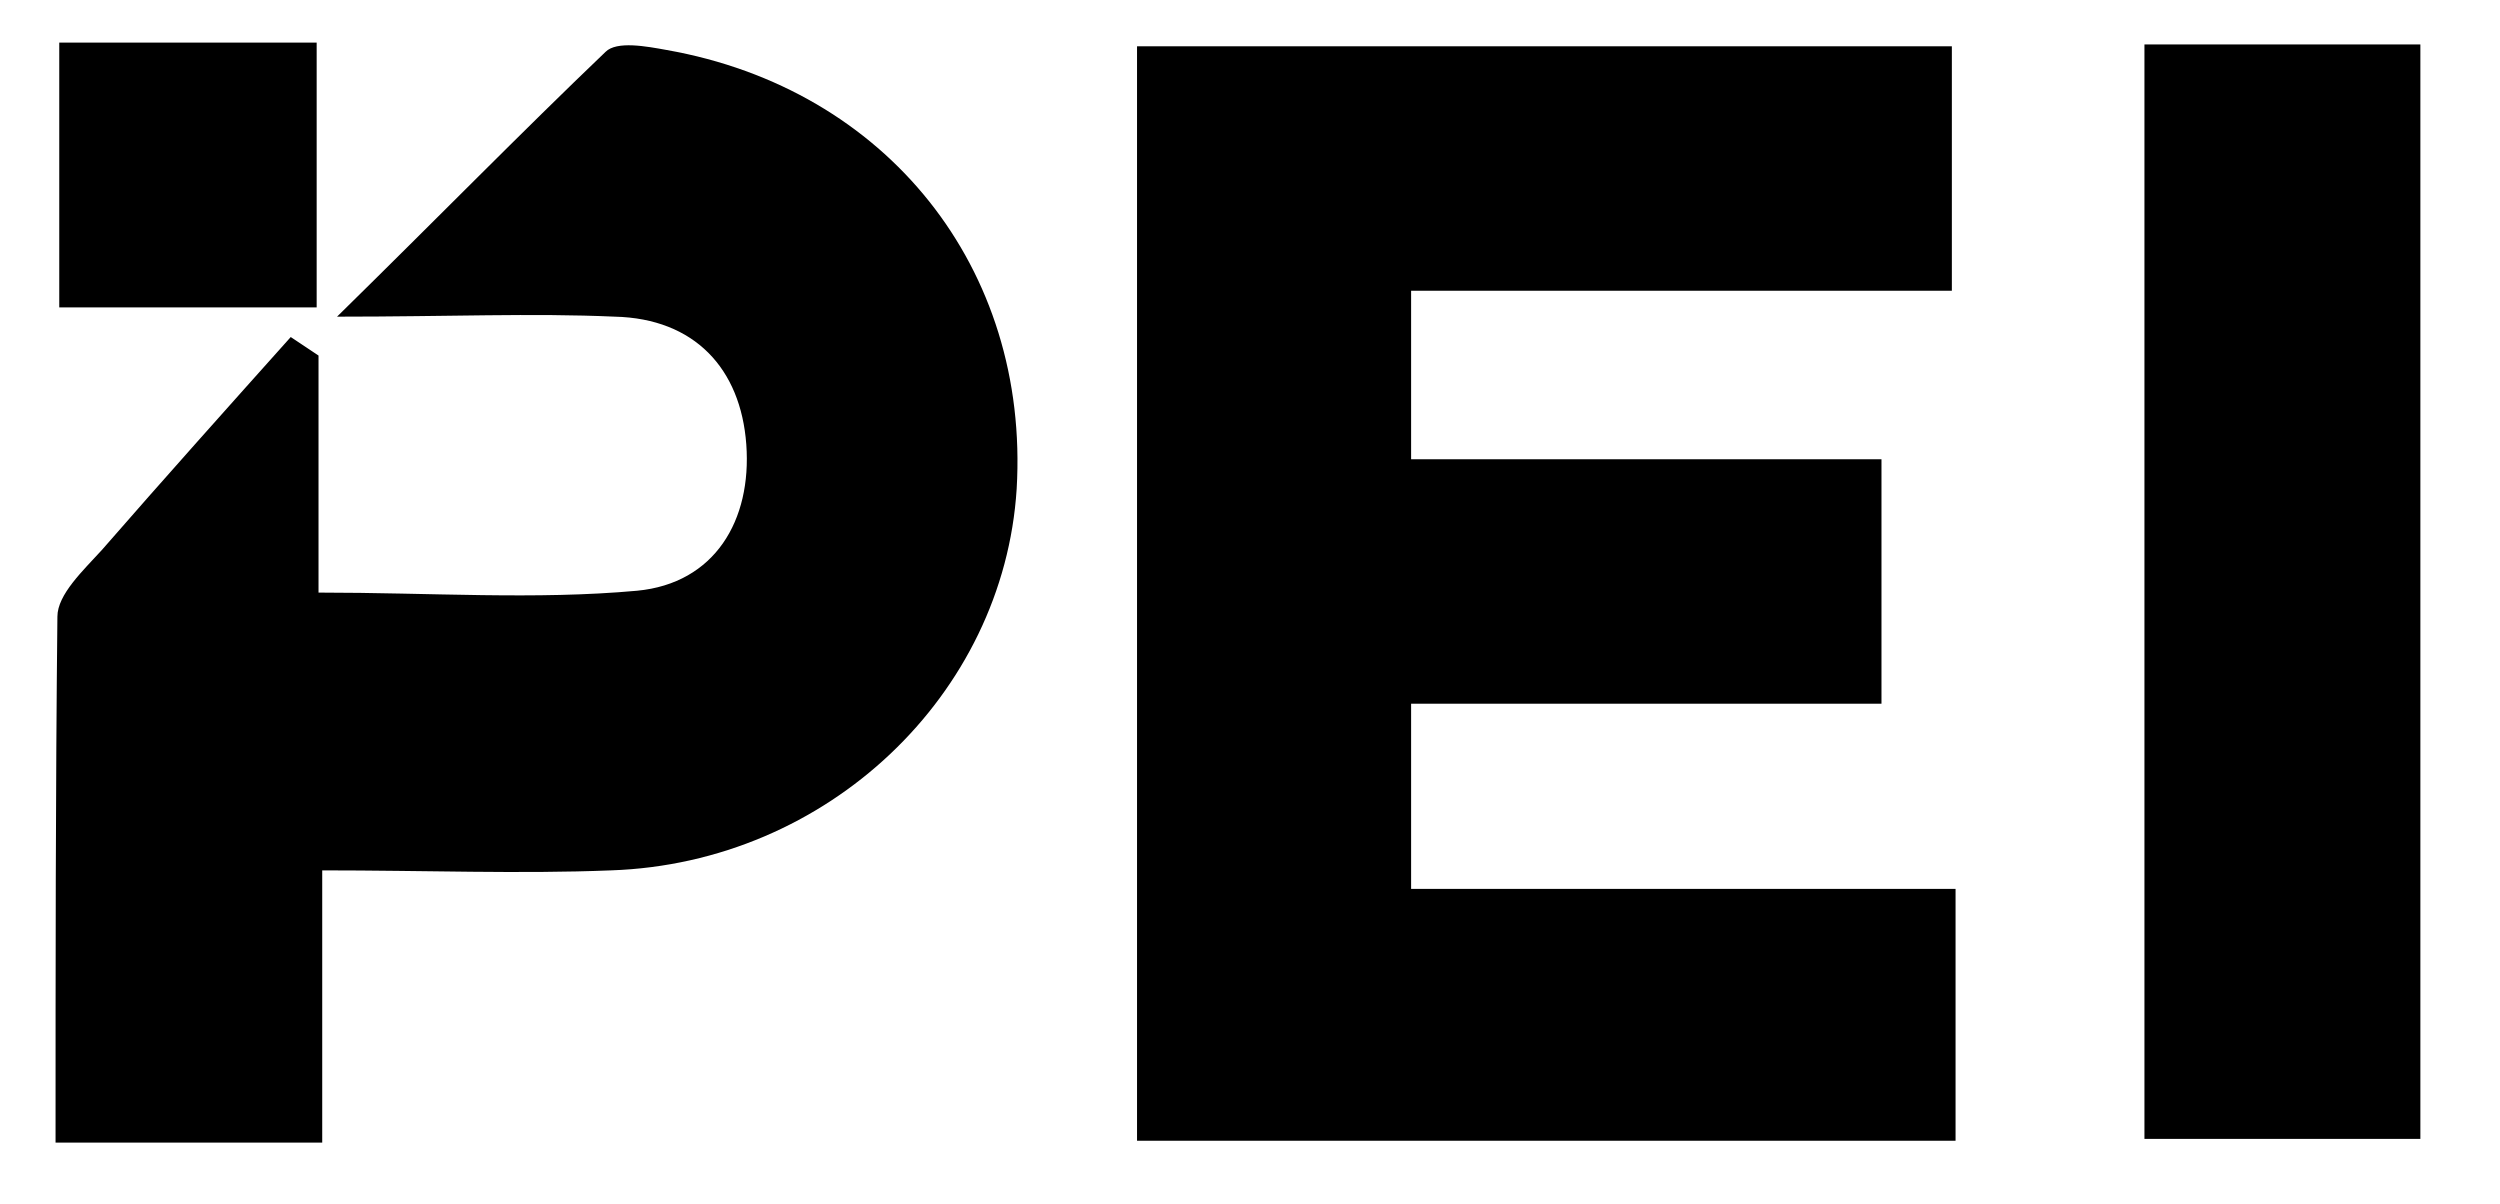 <?xml version="1.0" encoding="UTF-8"?>
<svg xmlns="http://www.w3.org/2000/svg" version="1.1" viewBox="0 0 135 65">
  <defs>
    <style>
      .cls-1 {
        display: none;
        fill: #fff;
      }
    </style>
  </defs>
  <!-- Generator: Adobe Illustrator 28.7.0, SVG Export Plug-In . SVG Version: 1.2.0 Build 136)  -->
  <g>
    <g id="Layer_1">
      <g>
        <path class="cls-1" d="M0,65C0,43.3,0,21.7,0,0c45,0,90,0,135,0,0,21.7,0,43.3,0,65-45,0-90,0-135,0ZM105.6,48h-29.4v-10h25.4v-13.2h-25.4v-9.1h29.2V2.5h-44v59.2h44.2v-13.6ZM17.4,46.9c5.8,0,10.8.2,15.7,0,11.6-.5,21.2-9.5,21.9-20.6.7-11.9-7-21.6-18.9-23.7-1.1-.2-2.7-.4-3.3.1-4.6,4.3-9.1,8.8-14.5,14.3,6.1,0,10.6-.1,15,0,4.3.2,6.8,2.8,7.1,6.9.3,4.1-1.7,7.5-5.9,7.9-5.5.6-11.2.1-17.2.1v-12.8l-1.5-1c-3.4,3.8-6.9,7.6-10.2,11.5-.9,1.1-2.3,2.4-2.4,3.6-.2,9.4-.1,18.8-.1,28.4h14.4v-14.8ZM115.8,61.5h14.9V2.4h-14.9v59.1ZM3.2,16.6h13.9V2.3H3.2v14.3Z"/>
        <path d="M105.6,48v13.6h-44.2V2.5h44v13.2h-29.2v9.1h25.4v13.2h-25.4v10h29.4Z"/>
        <path d="M17.4,46.9v14.8H3c0-9.6,0-19,.1-28.4,0-1.2,1.4-2.5,2.4-3.6,3.4-3.9,6.8-7.7,10.2-11.5l1.5,1v12.8c6.1,0,11.7.4,17.2-.1,4.2-.4,6.2-3.8,5.9-7.9-.3-4.1-2.8-6.8-7.1-6.9-4.5-.2-8.9,0-15,0,5.5-5.4,9.9-9.9,14.5-14.3.6-.6,2.2-.3,3.3-.1,11.9,2.1,19.6,11.8,18.9,23.7-.7,11.1-10.2,20.2-21.9,20.6-5,.2-9.9,0-15.7,0Z"/>
        <path d="M115.8,61.5V2.4h14.9v59.1h-14.9Z"/>
        <path d="M3.2,16.6V2.3h13.9v14.3H3.2Z"/>
      </g>
    </g>
  </g>
</svg>